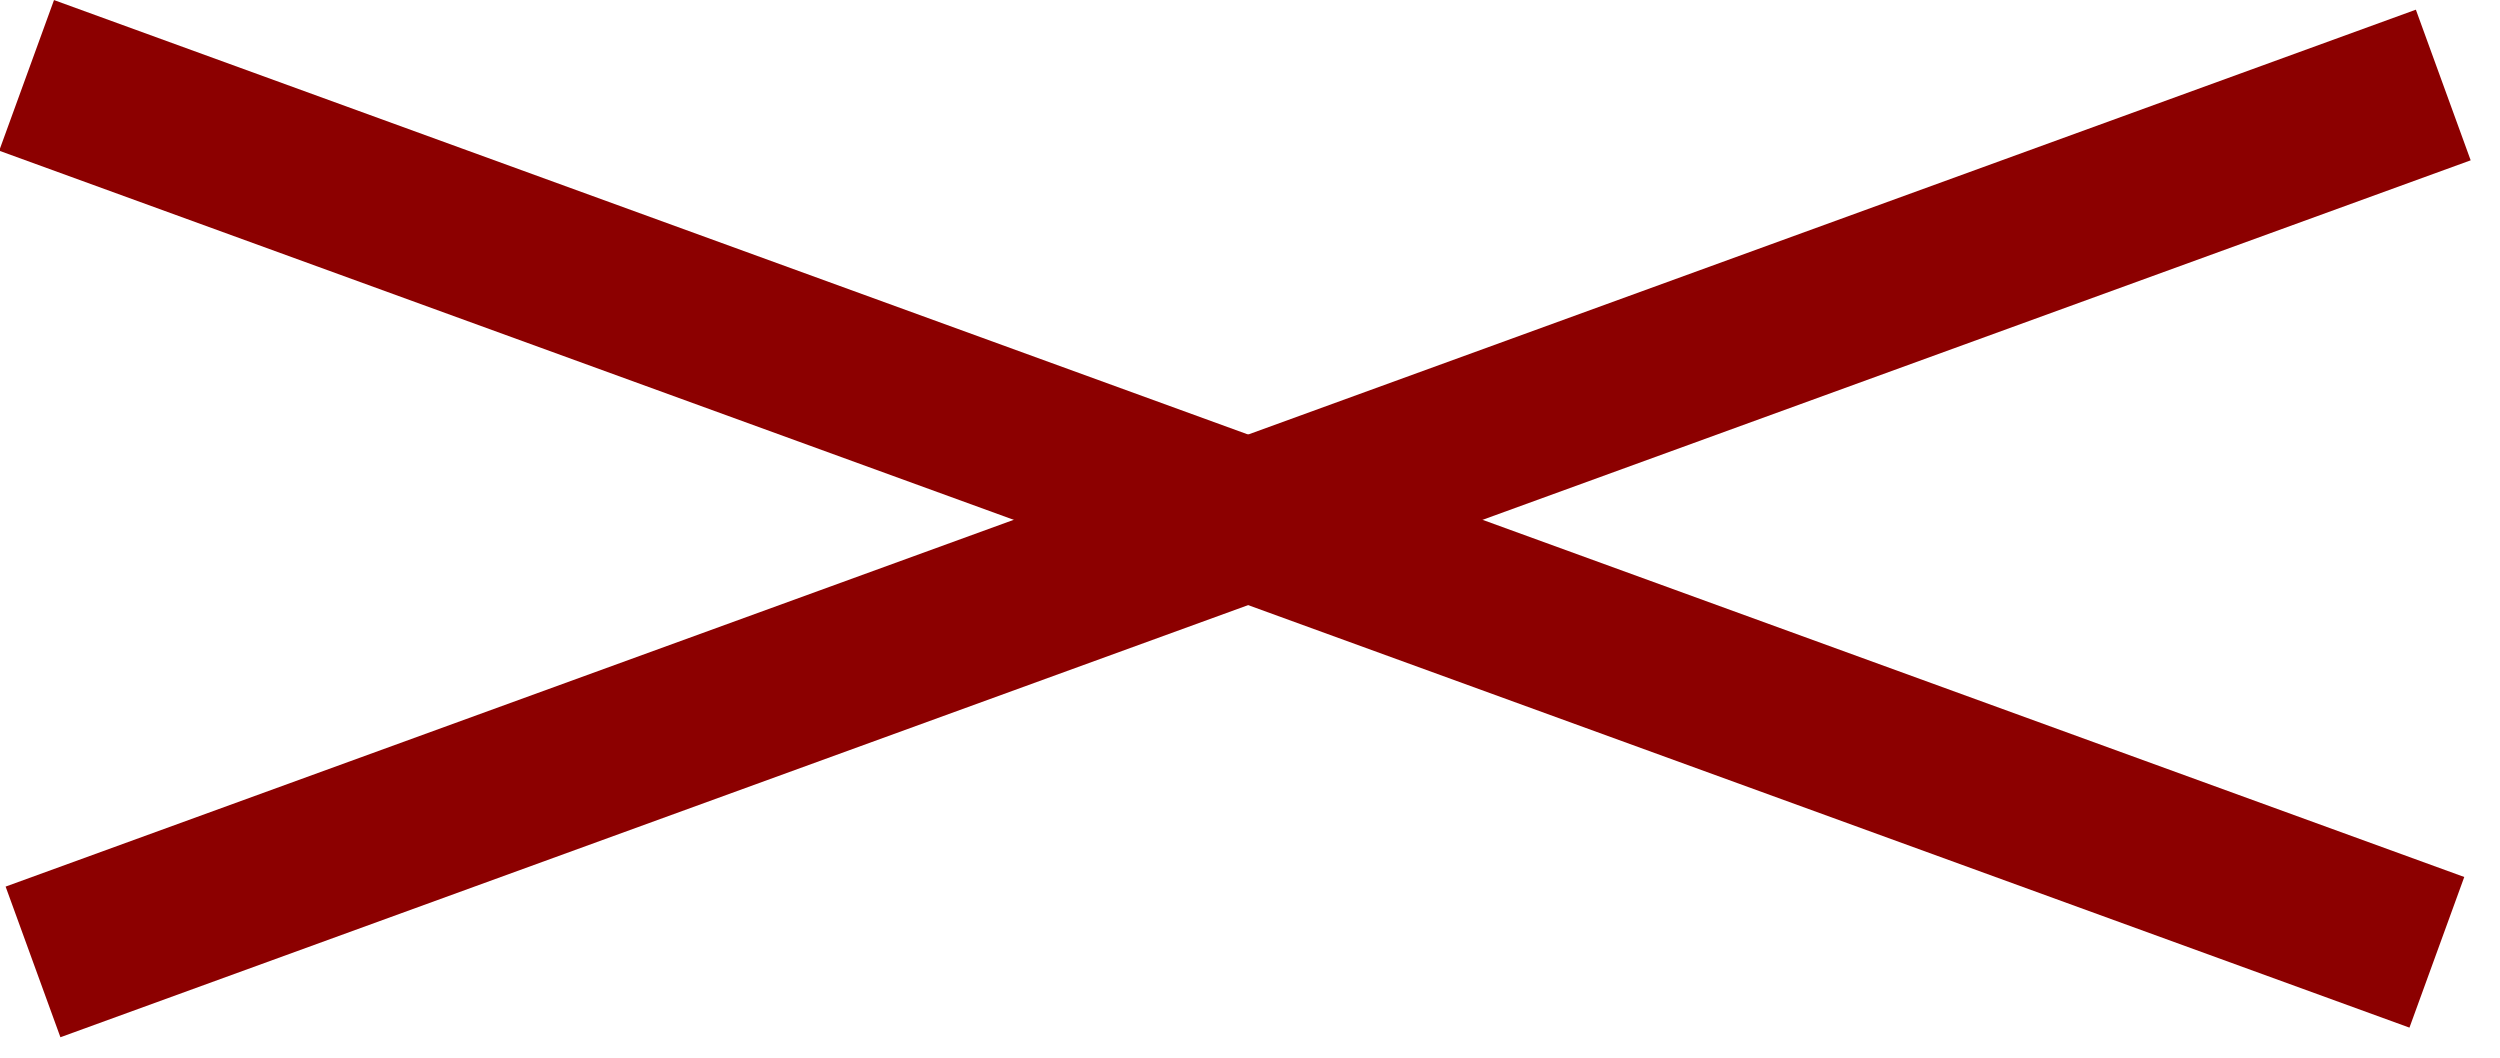 <svg width="78" height="33" viewBox="0 0 78 33" fill="none" xmlns="http://www.w3.org/2000/svg">
<rect width="80" height="5" transform="matrix(0.94 -0.342 -0.342 -0.94 1.885 32.362)" fill="#8C0000"/>
<rect width="80" height="5" transform="matrix(-0.94 -0.342 -0.342 0.94 76.885 27.362)" fill="#8C0000"/>
</svg>
